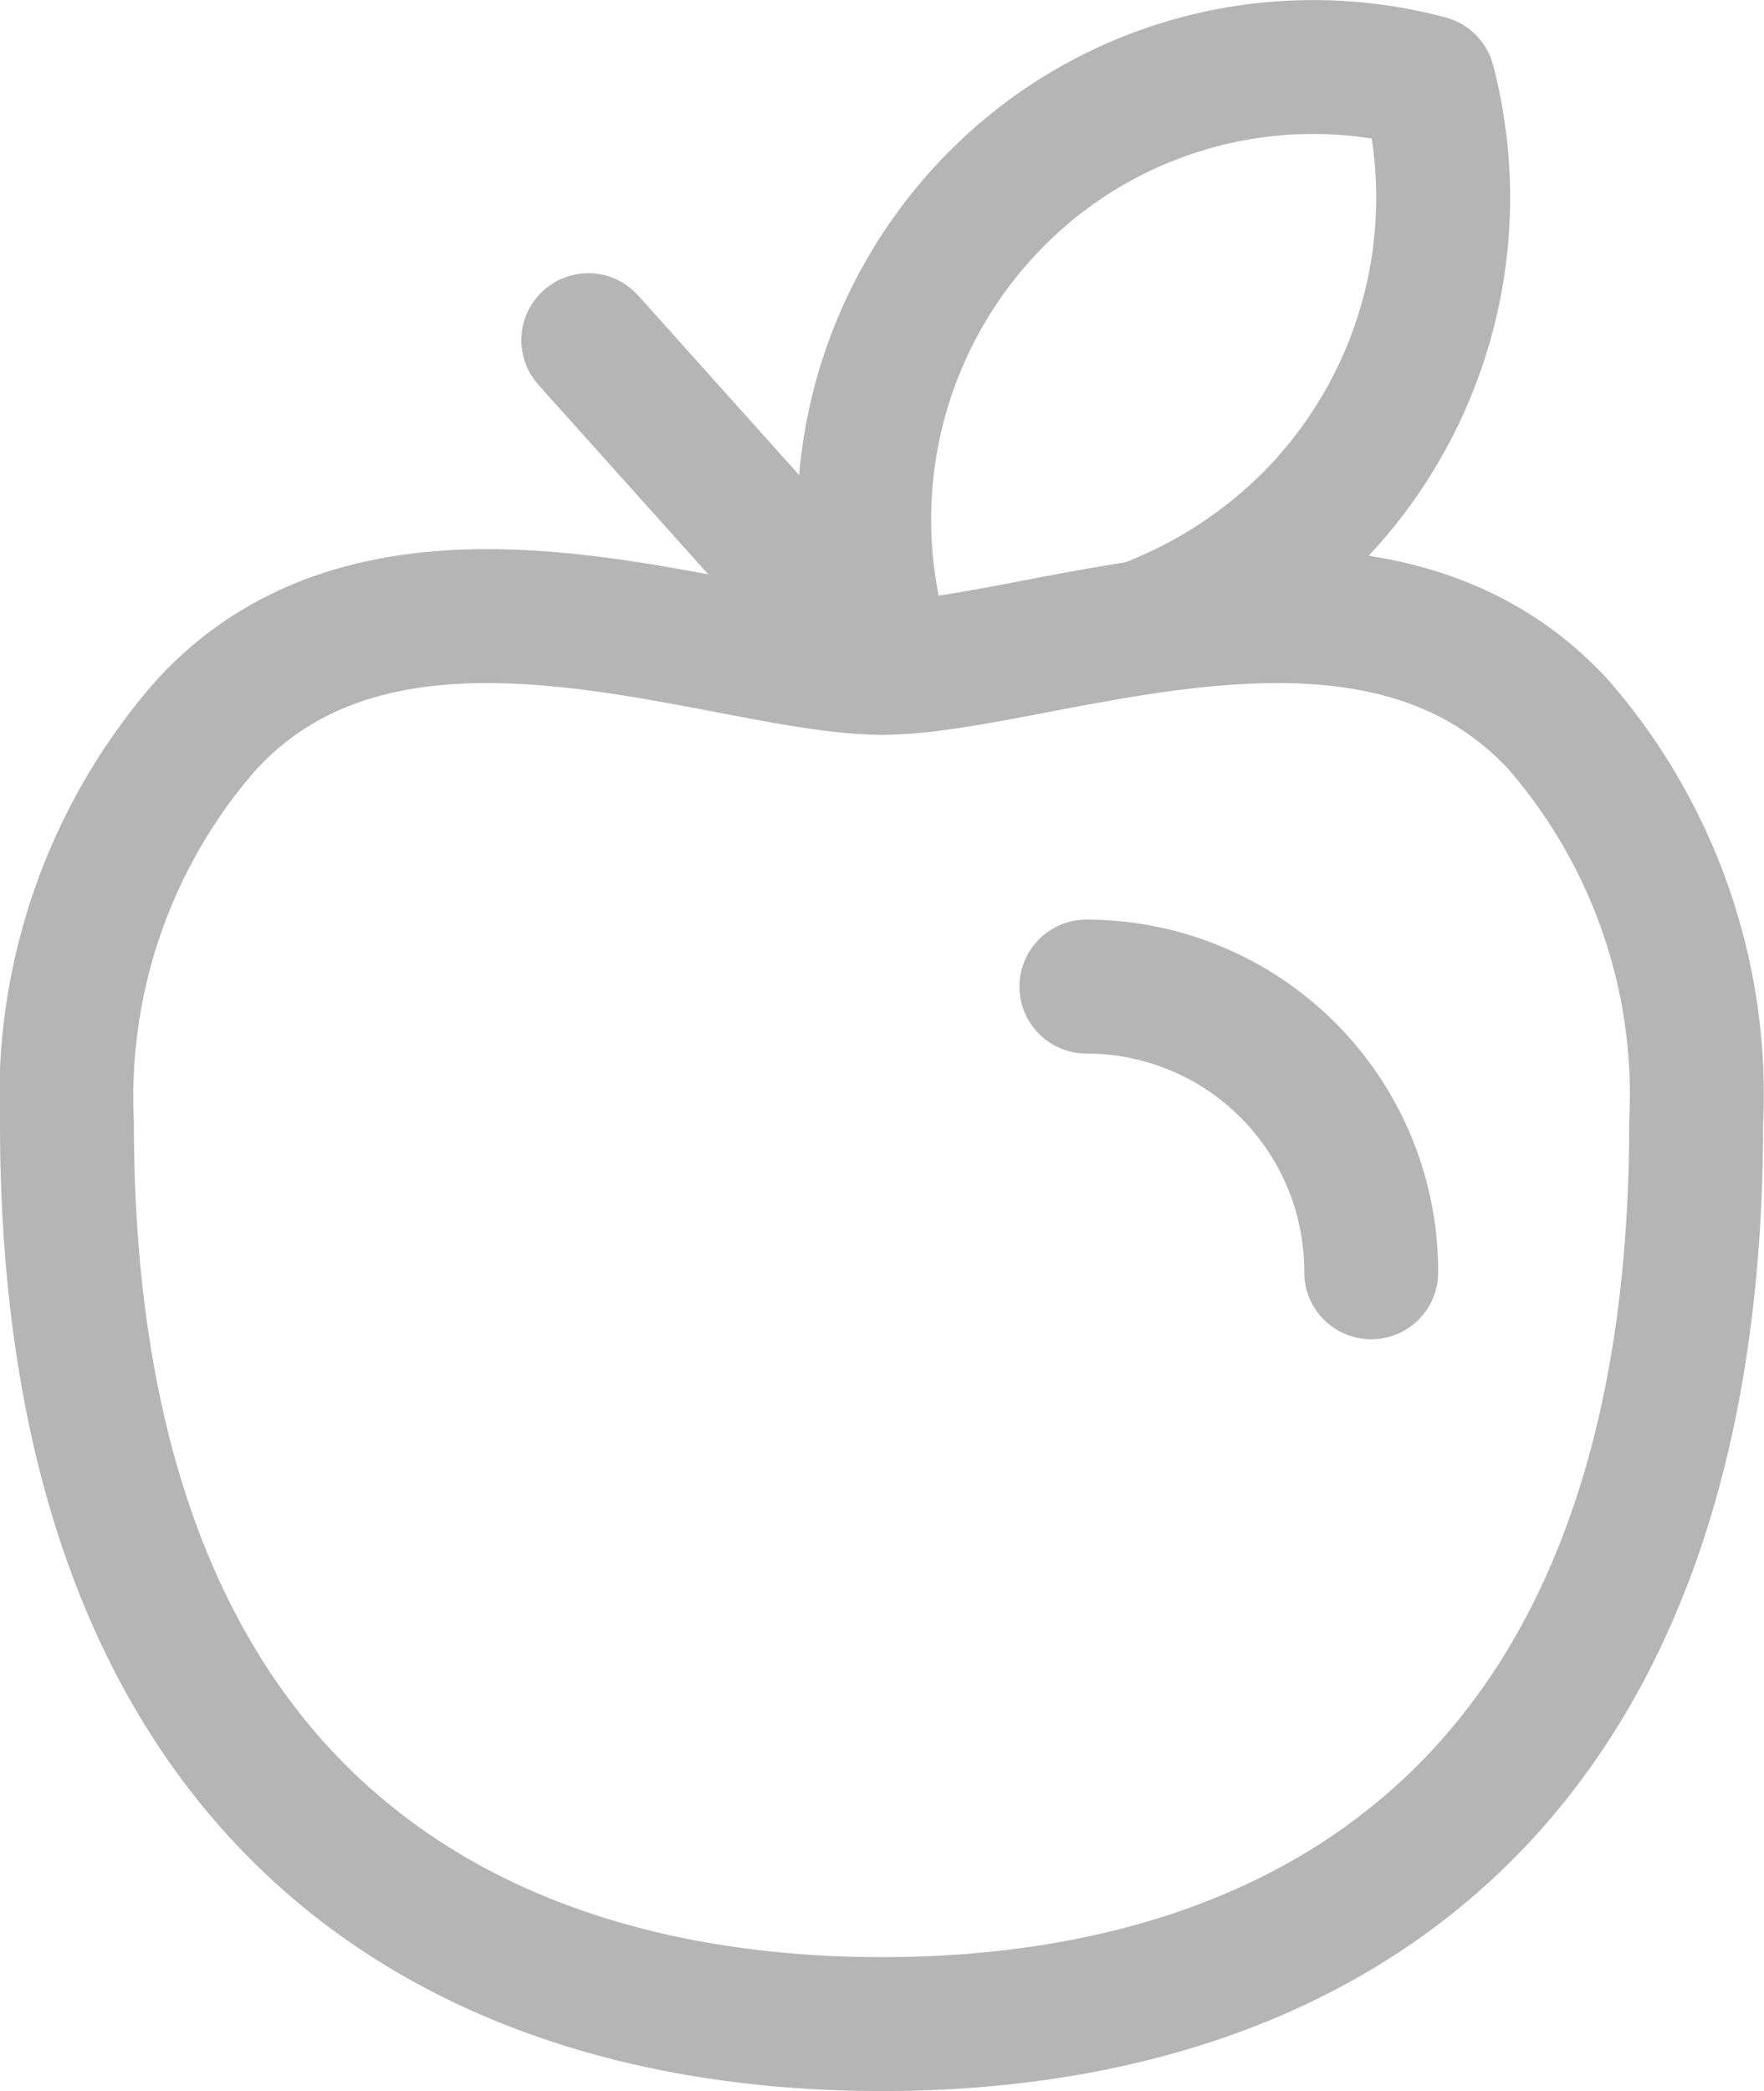 <svg xmlns="http://www.w3.org/2000/svg" viewBox="0 0 19.76 23.42"><title>fruits</title><g id="Layer_2" data-name="Layer 2"><g id="CREATIVE"><line x1="9.88" y1="7.48" x2="6.59" y2="3.81" style="fill:none;stroke:#b5b5b5;stroke-linecap:round;stroke-linejoin:round;stroke-width:1.5px"/><path d="M17.46,8.12c-2.11-2.3-5.82-.64-7.58-.64s-5.46-1.66-7.57.64A6.32,6.32,0,0,0,.75,12.58c0,7.67,4.43,10.09,9.13,10.09S19,20.25,19,12.58A6.32,6.32,0,0,0,17.46,8.12Z" style="fill:none;stroke:#b5b5b5;stroke-linecap:round;stroke-linejoin:round;stroke-width:1.5px"/><path d="M12.87,7a5.25,5.25,0,0,0,1.79-1.16A5.12,5.12,0,0,0,16,.92a5,5,0,0,0-4.85,1.32,5.09,5.09,0,0,0-1.3,4.88" style="fill:none;stroke:#b5b5b5;stroke-linecap:round;stroke-linejoin:round;stroke-width:1.5px"/><path d="M12.17,11.05a3.19,3.19,0,0,1,3.19,3.2" style="fill:none;stroke:#b5b5b5;stroke-linecap:round;stroke-linejoin:round;stroke-width:1.5px"/></g></g></svg>